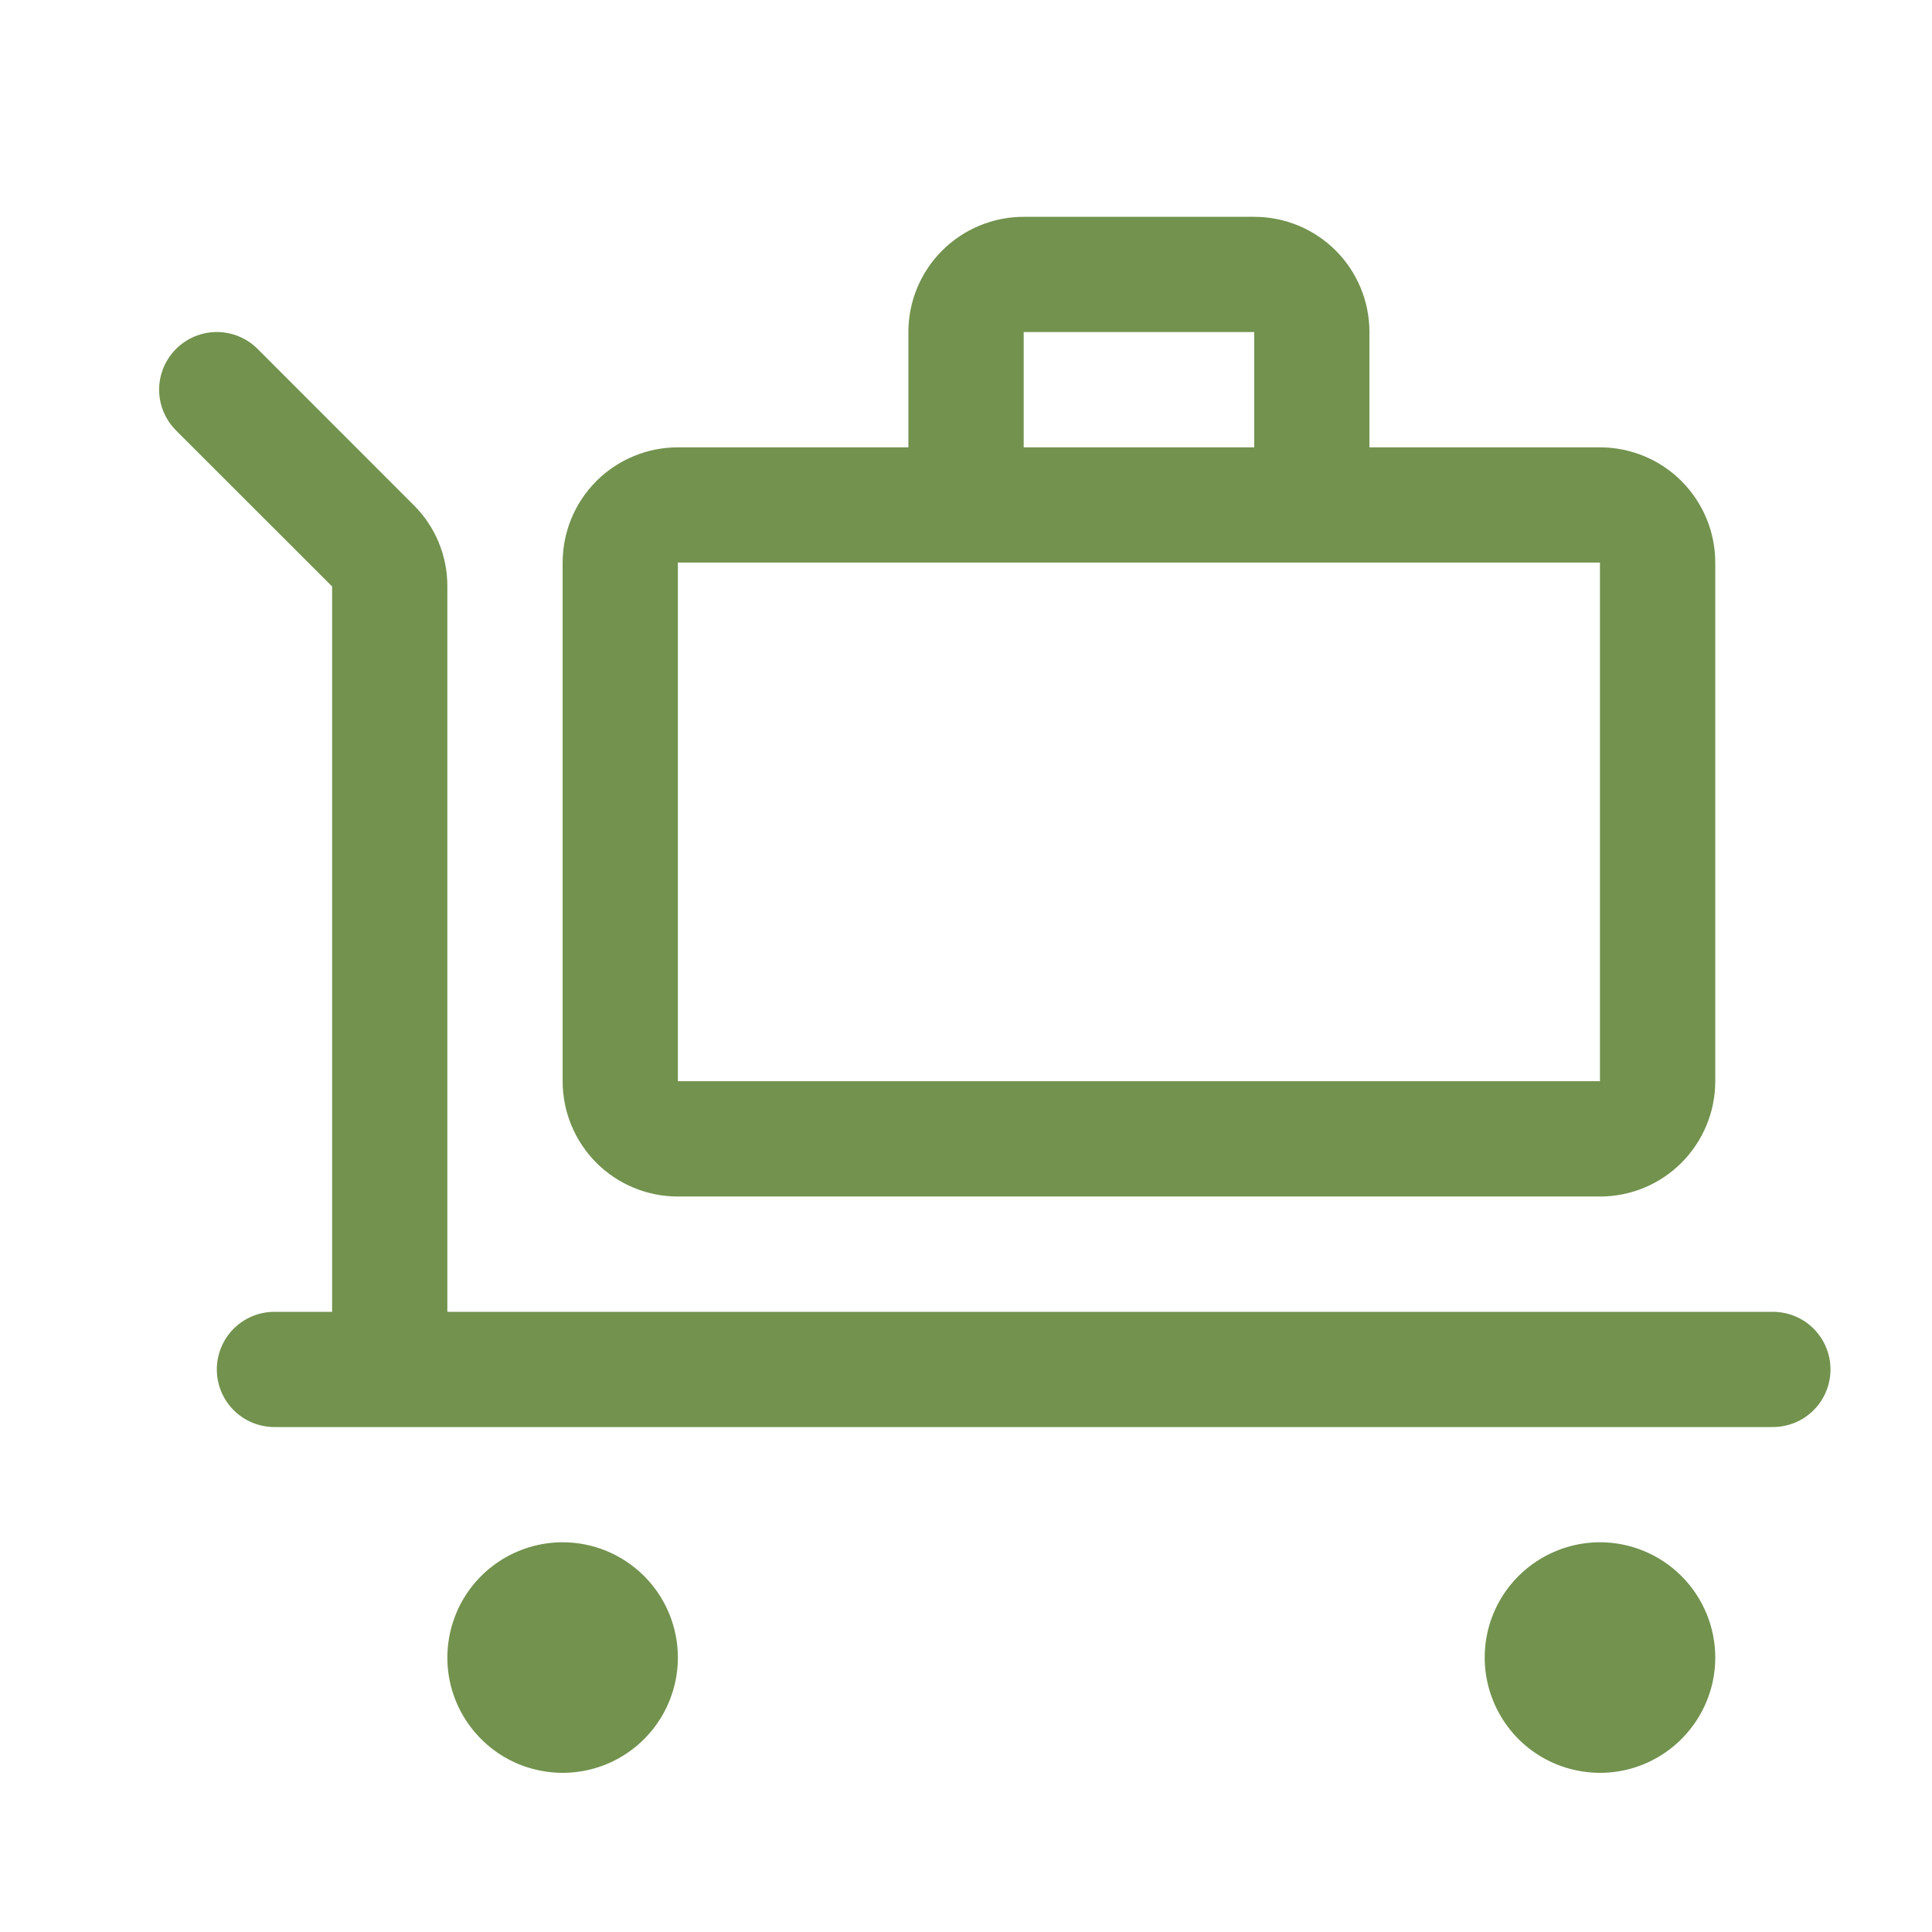 <svg width="22" height="22" viewBox="0 0 22 22" fill="none" xmlns="http://www.w3.org/2000/svg">
<path d="M7.719 18.875C7.719 19.135 7.642 19.388 7.498 19.604C7.354 19.82 7.149 19.988 6.909 20.088C6.669 20.187 6.405 20.213 6.151 20.162C5.896 20.112 5.662 19.987 5.479 19.803C5.295 19.619 5.17 19.386 5.119 19.131C5.069 18.877 5.095 18.613 5.194 18.373C5.293 18.133 5.462 17.928 5.677 17.784C5.893 17.64 6.147 17.562 6.407 17.562C6.755 17.562 7.089 17.701 7.335 17.947C7.581 18.193 7.719 18.527 7.719 18.875ZM18.219 17.562C17.959 17.562 17.706 17.64 17.49 17.784C17.274 17.928 17.106 18.133 17.006 18.373C16.907 18.613 16.881 18.877 16.932 19.131C16.983 19.386 17.108 19.619 17.291 19.803C17.475 19.987 17.709 20.112 17.963 20.162C18.218 20.213 18.482 20.187 18.721 20.088C18.961 19.988 19.166 19.82 19.31 19.604C19.455 19.388 19.532 19.135 19.532 18.875C19.532 18.527 19.393 18.193 19.147 17.947C18.901 17.701 18.567 17.562 18.219 17.562ZM20.188 14.938H5.094V6.678C5.095 6.505 5.061 6.335 4.995 6.175C4.929 6.016 4.832 5.871 4.709 5.75L2.933 3.973C2.81 3.85 2.643 3.781 2.469 3.781C2.295 3.781 2.128 3.85 2.005 3.973C1.882 4.096 1.812 4.263 1.812 4.438C1.812 4.612 1.882 4.779 2.005 4.902L3.782 6.678V14.938H3.125C2.951 14.938 2.784 15.007 2.661 15.13C2.538 15.253 2.469 15.42 2.469 15.594C2.469 15.768 2.538 15.935 2.661 16.058C2.784 16.181 2.951 16.25 3.125 16.25H20.188C20.362 16.25 20.529 16.181 20.652 16.058C20.775 15.935 20.844 15.768 20.844 15.594C20.844 15.42 20.775 15.253 20.652 15.13C20.529 15.007 20.362 14.938 20.188 14.938ZM6.407 12.312V6.406C6.407 6.058 6.545 5.724 6.791 5.478C7.037 5.232 7.371 5.094 7.719 5.094H10.344V3.781C10.344 3.433 10.482 3.099 10.729 2.853C10.975 2.607 11.309 2.469 11.657 2.469H14.282C14.63 2.469 14.964 2.607 15.21 2.853C15.456 3.099 15.594 3.433 15.594 3.781V5.094H18.219C18.567 5.094 18.901 5.232 19.147 5.478C19.393 5.724 19.532 6.058 19.532 6.406V12.312C19.532 12.661 19.393 12.994 19.147 13.241C18.901 13.487 18.567 13.625 18.219 13.625H7.719C7.371 13.625 7.037 13.487 6.791 13.241C6.545 12.994 6.407 12.661 6.407 12.312ZM11.657 5.094H14.282V3.781H11.657V5.094ZM7.719 12.312H18.219V6.406H7.719V12.312Z" fill="#72924E"/>
</svg>
